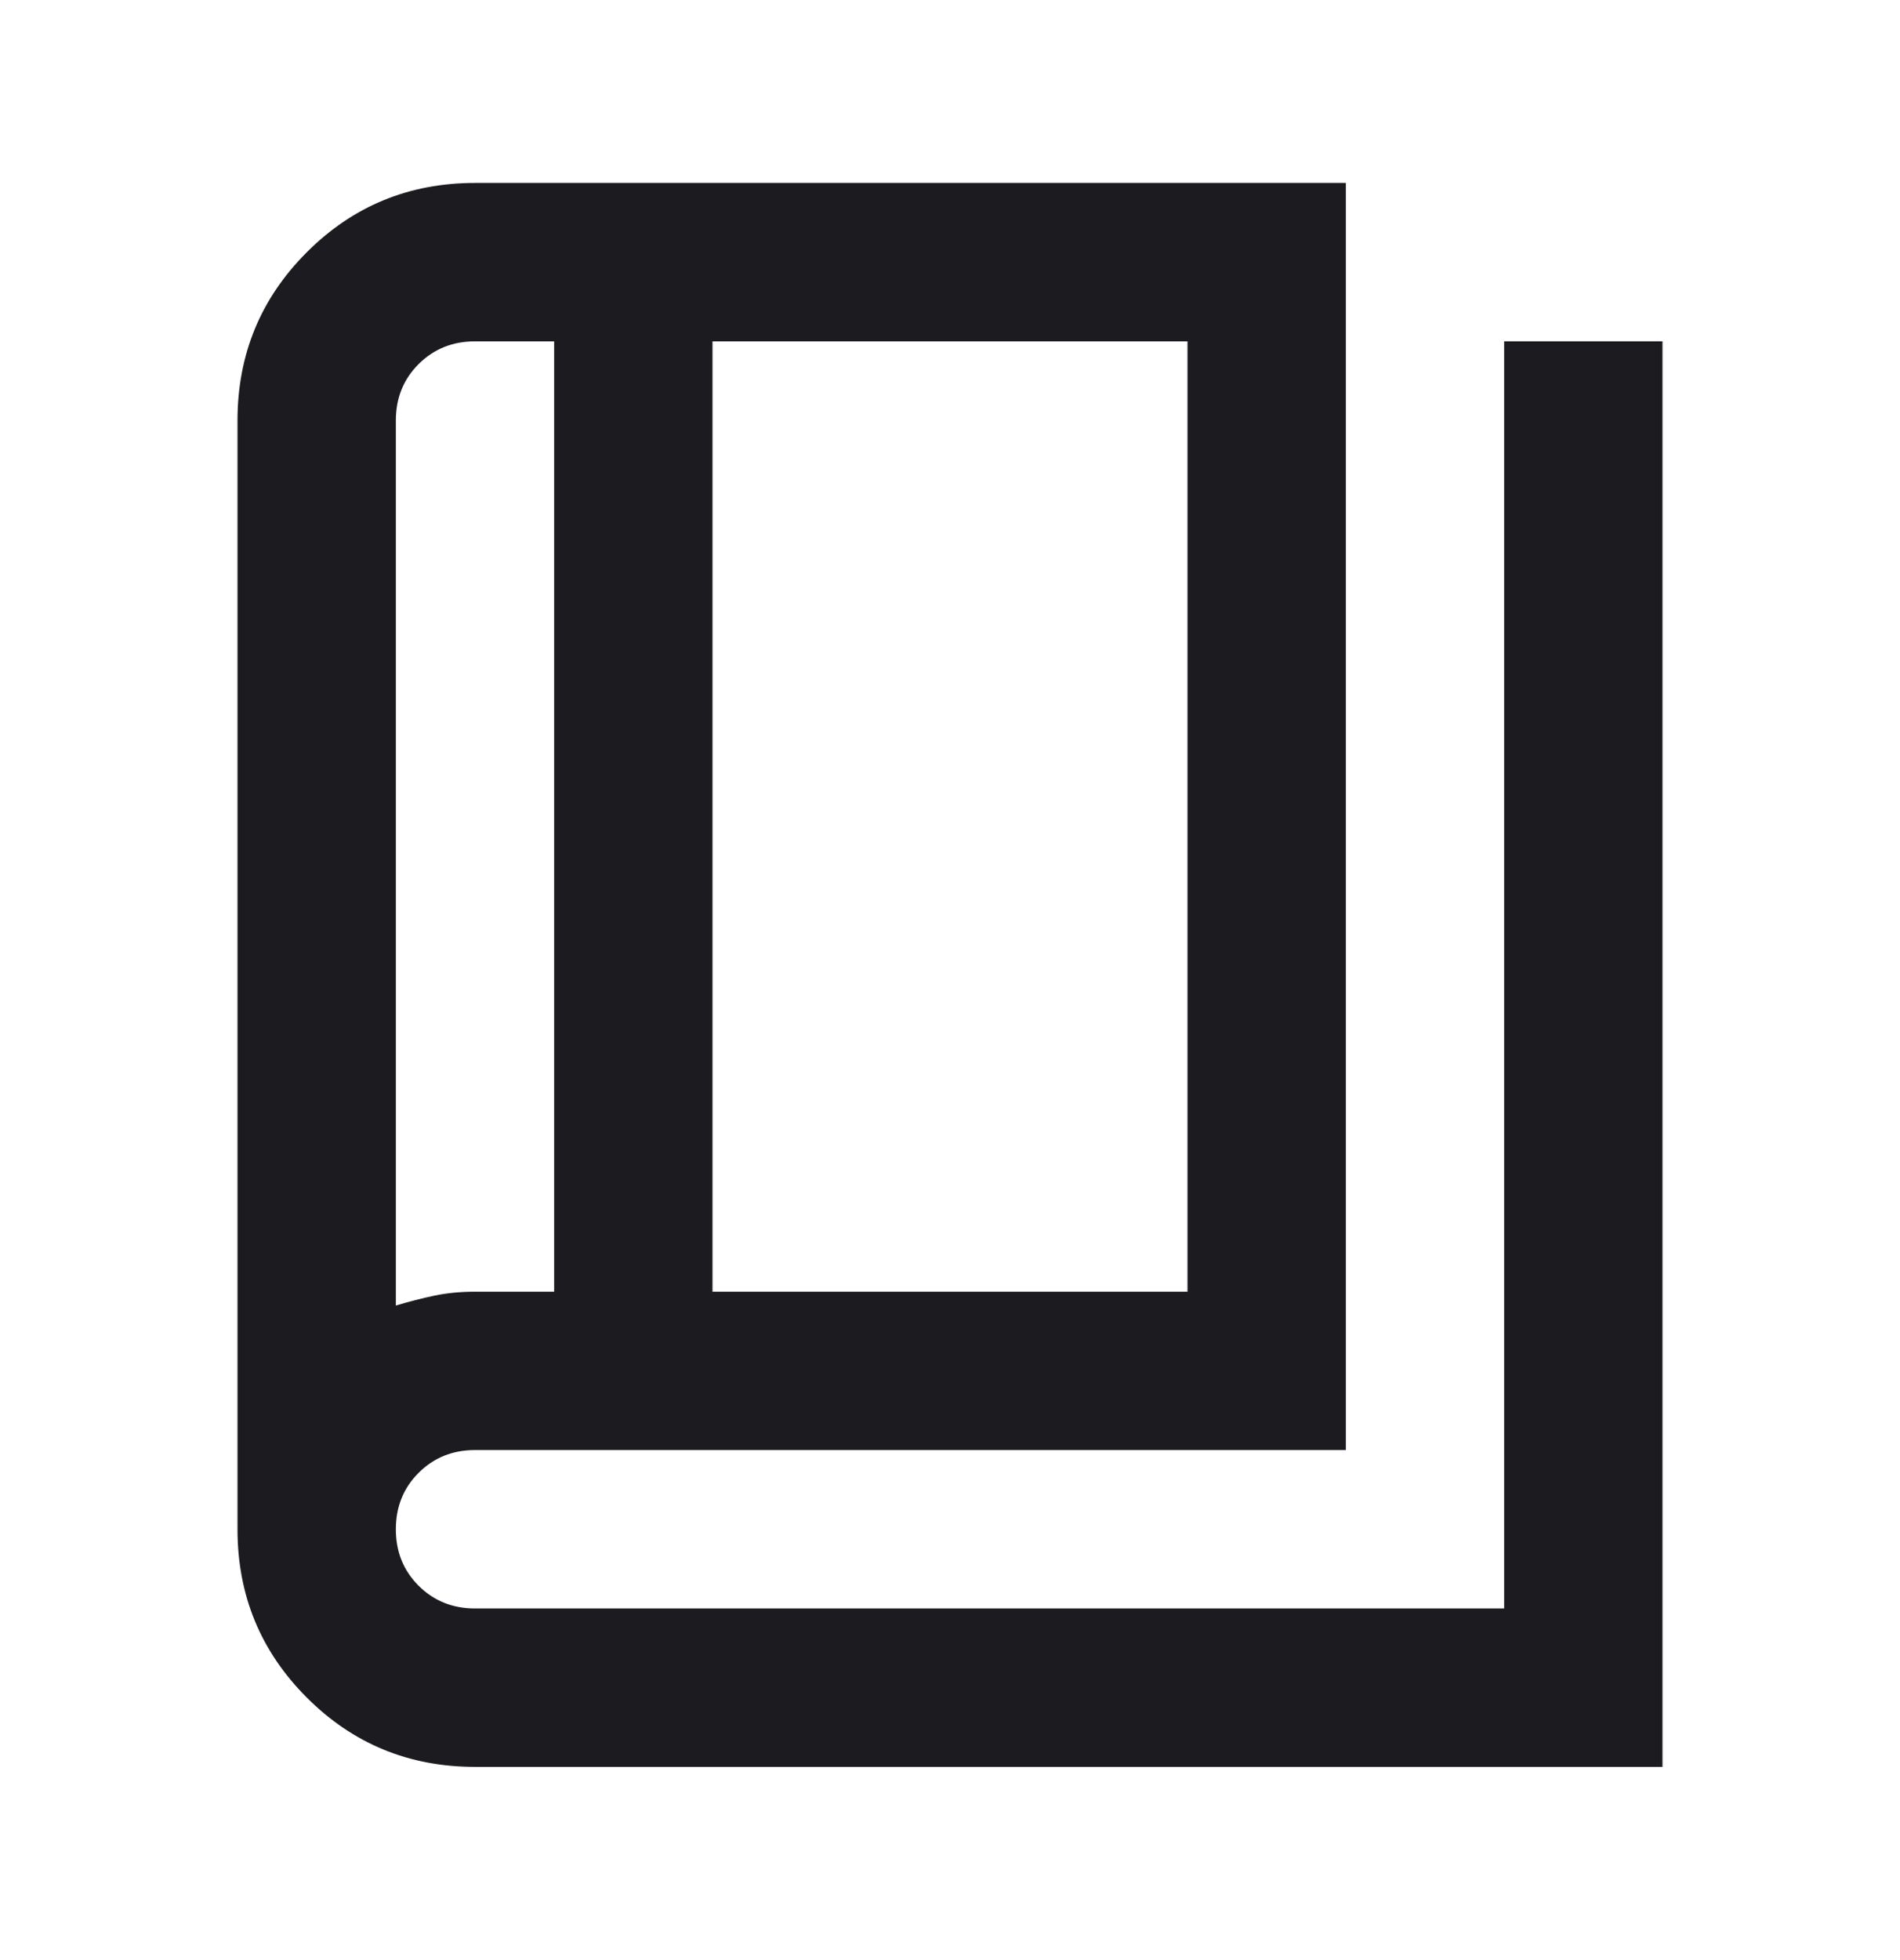 <svg width="32" height="33" viewBox="0 0 32 33" fill="none" xmlns="http://www.w3.org/2000/svg">
<g id="book_4">
<mask id="mask0_835_7108" style="mask-type:alpha" maskUnits="userSpaceOnUse" x="0" y="0" width="32" height="33">
<rect id="Bounding box" y="0.414" width="32" height="32" fill="#D9D9D9"/>
</mask>
<g mask="url(#mask0_835_7108)">
<path id="book_4_2" d="M8 29.747C6.889 29.747 5.944 29.358 5.167 28.58C4.389 27.802 4 26.858 4 25.747V7.08C4 5.969 4.389 5.025 5.167 4.247C5.944 3.469 6.889 3.08 8 3.08H22.667V24.413H8C7.622 24.413 7.306 24.541 7.05 24.797C6.794 25.052 6.667 25.369 6.667 25.747C6.667 26.125 6.794 26.441 7.05 26.697C7.306 26.952 7.622 27.08 8 27.08H25.333V5.747H28V29.747H8ZM12 21.747H20V5.747H12V21.747ZM9.333 21.747V5.747H8C7.622 5.747 7.306 5.875 7.05 6.13C6.794 6.386 6.667 6.702 6.667 7.08V21.98C6.889 21.913 7.106 21.858 7.317 21.813C7.528 21.769 7.756 21.747 8 21.747H9.333Z" fill="#1C1B1F"/>
</g>
</g>
</svg>
